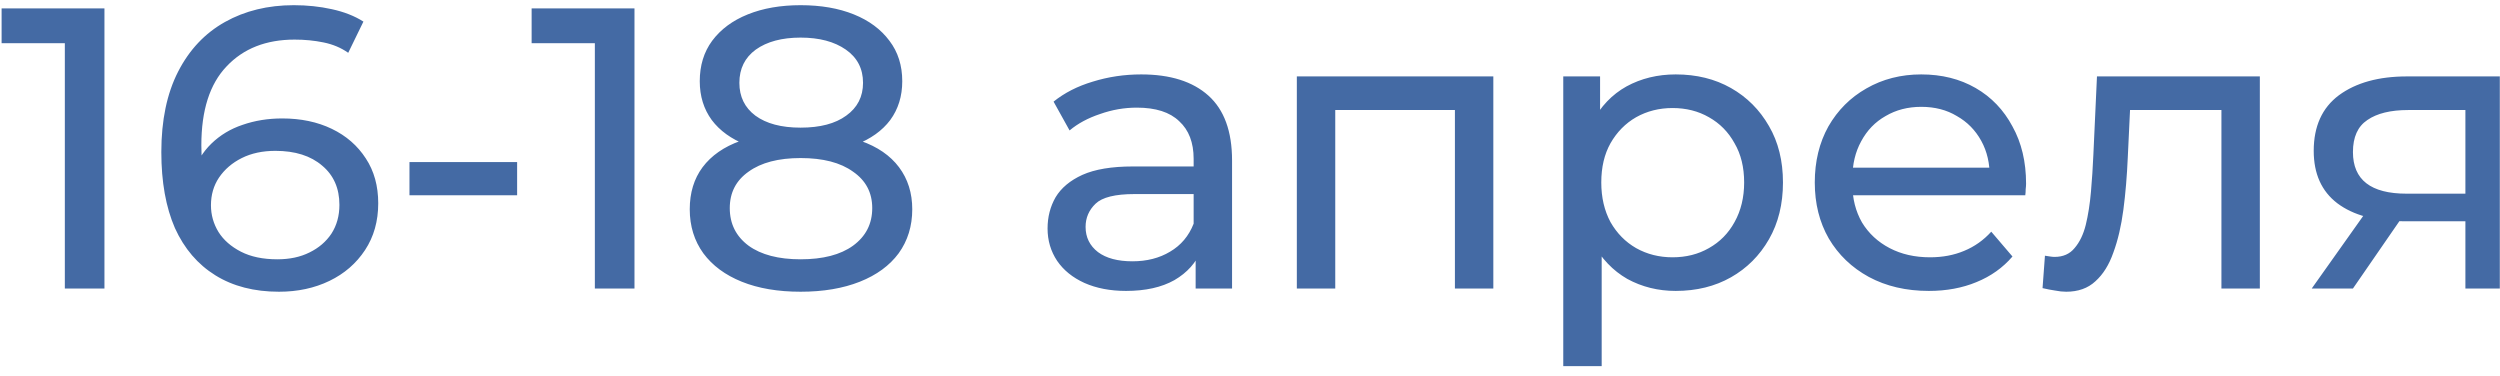 <?xml version="1.0" encoding="UTF-8"?> <svg xmlns="http://www.w3.org/2000/svg" width="226" height="34" viewBox="0 0 226 34" fill="none"><path d="M5.861 26.082V2.205L7.417 3.905H0.145V0.758H9.442V26.082H5.861ZM25.22 26.372C22.977 26.372 21.06 25.877 19.468 24.888C17.876 23.899 16.658 22.477 15.814 20.619C14.994 18.738 14.584 16.447 14.584 13.746C14.584 10.876 15.09 8.452 16.103 6.474C17.116 4.496 18.527 3.001 20.336 1.988C22.145 0.975 24.219 0.469 26.559 0.469C27.765 0.469 28.91 0.589 29.995 0.83C31.105 1.072 32.058 1.445 32.853 1.952L31.479 4.774C30.828 4.315 30.08 4.002 29.236 3.833C28.416 3.664 27.547 3.58 26.631 3.58C24.05 3.58 22 4.388 20.481 6.004C18.961 7.596 18.202 9.971 18.202 13.131C18.202 13.637 18.226 14.24 18.274 14.94C18.322 15.639 18.443 16.326 18.636 17.002L17.406 15.772C17.767 14.662 18.334 13.734 19.106 12.986C19.902 12.214 20.843 11.648 21.928 11.286C23.037 10.9 24.231 10.707 25.509 10.707C27.198 10.707 28.693 11.02 29.995 11.648C31.298 12.274 32.323 13.167 33.071 14.325C33.818 15.458 34.192 16.809 34.192 18.377C34.192 19.992 33.794 21.403 32.998 22.609C32.202 23.815 31.129 24.744 29.778 25.395C28.428 26.046 26.908 26.372 25.22 26.372ZM25.075 23.441C26.185 23.441 27.149 23.236 27.97 22.826C28.814 22.416 29.477 21.849 29.959 21.126C30.442 20.378 30.683 19.51 30.683 18.521C30.683 17.026 30.164 15.844 29.127 14.976C28.09 14.083 26.679 13.637 24.895 13.637C23.737 13.637 22.724 13.854 21.856 14.288C20.987 14.723 20.3 15.313 19.793 16.061C19.311 16.785 19.07 17.617 19.07 18.557C19.07 19.426 19.299 20.234 19.757 20.981C20.215 21.705 20.891 22.296 21.783 22.754C22.676 23.212 23.773 23.441 25.075 23.441ZM37.016 17.653V14.65H46.748V17.653H37.016ZM53.775 26.082V2.205L55.331 3.905H48.059V0.758H57.357V26.082H53.775ZM72.374 26.372C70.324 26.372 68.552 26.07 67.056 25.467C65.561 24.864 64.403 24.008 63.583 22.899C62.763 21.765 62.353 20.439 62.353 18.919C62.353 17.424 62.739 16.158 63.511 15.12C64.307 14.059 65.453 13.263 66.948 12.733C68.443 12.178 70.252 11.901 72.374 11.901C74.497 11.901 76.306 12.178 77.801 12.733C79.321 13.263 80.478 14.059 81.274 15.12C82.07 16.182 82.468 17.448 82.468 18.919C82.468 20.439 82.058 21.765 81.238 22.899C80.418 24.008 79.248 24.864 77.729 25.467C76.209 26.07 74.425 26.372 72.374 26.372ZM72.374 23.441C74.4 23.441 75.98 23.031 77.114 22.211C78.271 21.367 78.85 20.234 78.85 18.811C78.85 17.412 78.271 16.314 77.114 15.518C75.98 14.698 74.4 14.288 72.374 14.288C70.373 14.288 68.805 14.698 67.671 15.518C66.538 16.314 65.971 17.412 65.971 18.811C65.971 20.234 66.538 21.367 67.671 22.211C68.805 23.031 70.373 23.441 72.374 23.441ZM72.374 13.854C70.445 13.854 68.805 13.601 67.454 13.095C66.104 12.564 65.067 11.816 64.343 10.851C63.62 9.863 63.258 8.693 63.258 7.342C63.258 5.919 63.632 4.701 64.379 3.688C65.151 2.651 66.224 1.855 67.599 1.301C68.974 0.746 70.566 0.469 72.374 0.469C74.207 0.469 75.811 0.746 77.186 1.301C78.561 1.855 79.634 2.651 80.406 3.688C81.178 4.701 81.564 5.919 81.564 7.342C81.564 8.693 81.202 9.863 80.478 10.851C79.755 11.816 78.706 12.564 77.331 13.095C75.956 13.601 74.304 13.854 72.374 13.854ZM72.374 11.539C74.135 11.539 75.51 11.177 76.499 10.454C77.512 9.73 78.018 8.741 78.018 7.487C78.018 6.209 77.5 5.208 76.463 4.484C75.425 3.761 74.063 3.399 72.374 3.399C70.686 3.399 69.336 3.761 68.323 4.484C67.334 5.208 66.839 6.209 66.839 7.487C66.839 8.741 67.322 9.73 68.287 10.454C69.275 11.177 70.638 11.539 72.374 11.539ZM108.086 26.082V22.03L107.905 21.271V14.361C107.905 12.889 107.471 11.756 106.602 10.96C105.758 10.14 104.48 9.73 102.767 9.73C101.634 9.73 100.524 9.923 99.439 10.309C98.354 10.671 97.437 11.165 96.69 11.792L95.243 9.187C96.231 8.391 97.413 7.789 98.788 7.379C100.187 6.944 101.646 6.727 103.165 6.727C105.794 6.727 107.82 7.366 109.243 8.645C110.666 9.923 111.378 11.877 111.378 14.505V26.082H108.086ZM101.791 26.299C100.368 26.299 99.114 26.058 98.028 25.576C96.967 25.093 96.147 24.43 95.568 23.586C94.989 22.718 94.7 21.741 94.7 20.656C94.7 19.619 94.941 18.678 95.424 17.834C95.93 16.99 96.738 16.314 97.847 15.808C98.981 15.301 100.5 15.048 102.406 15.048H108.484V17.544H102.55C100.814 17.544 99.644 17.834 99.041 18.413C98.438 18.991 98.137 19.691 98.137 20.511C98.137 21.451 98.511 22.211 99.258 22.79C100.006 23.345 101.043 23.622 102.37 23.622C103.672 23.622 104.805 23.333 105.77 22.754C106.759 22.175 107.471 21.331 107.905 20.221L108.592 22.609C108.134 23.743 107.326 24.647 106.168 25.323C105.01 25.974 103.551 26.299 101.791 26.299ZM117.234 26.082V6.908H134.997V26.082H131.524V9.079L132.356 9.947H119.875L120.707 9.079V26.082H117.234ZM151.485 26.299C149.893 26.299 148.434 25.938 147.107 25.214C145.805 24.466 144.756 23.369 143.96 21.922C143.188 20.475 142.802 18.666 142.802 16.495C142.802 14.325 143.176 12.516 143.924 11.069C144.696 9.622 145.733 8.536 147.035 7.813C148.362 7.089 149.845 6.727 151.485 6.727C153.366 6.727 155.03 7.137 156.477 7.957C157.924 8.777 159.07 9.923 159.914 11.394C160.758 12.841 161.18 14.542 161.18 16.495C161.18 18.449 160.758 20.161 159.914 21.632C159.07 23.104 157.924 24.249 156.477 25.069C155.03 25.889 153.366 26.299 151.485 26.299ZM141.319 33.101V6.908H144.647V12.082L144.43 16.531L144.792 20.981V33.101H141.319ZM151.195 23.26C152.426 23.26 153.523 22.983 154.488 22.428C155.476 21.874 156.248 21.09 156.803 20.077C157.382 19.04 157.671 17.846 157.671 16.495C157.671 15.12 157.382 13.939 156.803 12.95C156.248 11.937 155.476 11.153 154.488 10.598C153.523 10.044 152.426 9.766 151.195 9.766C149.99 9.766 148.892 10.044 147.903 10.598C146.939 11.153 146.167 11.937 145.588 12.95C145.033 13.939 144.756 15.12 144.756 16.495C144.756 17.846 145.033 19.04 145.588 20.077C146.167 21.09 146.939 21.874 147.903 22.428C148.892 22.983 149.99 23.26 151.195 23.26ZM174.366 26.299C172.316 26.299 170.507 25.877 168.94 25.033C167.396 24.189 166.19 23.031 165.322 21.56C164.478 20.089 164.056 18.401 164.056 16.495C164.056 14.59 164.466 12.902 165.286 11.43C166.13 9.959 167.276 8.814 168.723 7.994C170.194 7.149 171.846 6.727 173.679 6.727C175.536 6.727 177.176 7.137 178.599 7.957C180.022 8.777 181.131 9.935 181.927 11.43C182.747 12.902 183.157 14.626 183.157 16.604C183.157 16.748 183.145 16.917 183.121 17.11C183.121 17.303 183.109 17.484 183.085 17.653H166.769V15.157H181.276L179.865 16.025C179.889 14.795 179.636 13.697 179.106 12.733C178.575 11.768 177.839 11.02 176.899 10.49C175.982 9.935 174.909 9.658 173.679 9.658C172.473 9.658 171.4 9.935 170.459 10.49C169.519 11.02 168.783 11.78 168.252 12.769C167.722 13.734 167.456 14.843 167.456 16.097V16.676C167.456 17.954 167.746 19.1 168.325 20.113C168.928 21.102 169.76 21.874 170.821 22.428C171.882 22.983 173.1 23.26 174.475 23.26C175.608 23.26 176.633 23.067 177.55 22.682C178.491 22.296 179.311 21.717 180.01 20.945L181.927 23.188C181.059 24.201 179.974 24.973 178.671 25.503C177.393 26.034 175.958 26.299 174.366 26.299ZM184.646 26.046L184.863 23.116C185.032 23.14 185.188 23.164 185.333 23.188C185.478 23.212 185.611 23.224 185.731 23.224C186.503 23.224 187.106 22.959 187.54 22.428C187.998 21.898 188.336 21.198 188.553 20.33C188.77 19.438 188.927 18.437 189.023 17.327C189.12 16.218 189.192 15.108 189.24 13.999L189.566 6.908H204.29V26.082H200.817V8.934L201.649 9.947H191.809L192.605 8.898L192.352 14.216C192.279 15.904 192.147 17.484 191.954 18.955C191.761 20.427 191.459 21.717 191.049 22.826C190.663 23.936 190.121 24.804 189.421 25.431C188.746 26.058 187.866 26.372 186.78 26.372C186.467 26.372 186.129 26.335 185.767 26.263C185.43 26.215 185.056 26.142 184.646 26.046ZM222.872 26.082V19.353L223.414 20.004H217.3C214.744 20.004 212.742 19.462 211.295 18.377C209.872 17.291 209.16 15.711 209.16 13.637C209.16 11.418 209.92 9.742 211.44 8.609C212.983 7.475 215.033 6.908 217.59 6.908H225.983V26.082H222.872ZM208.98 26.082L214.189 18.738H217.771L212.706 26.082H208.98ZM222.872 18.268V8.97L223.414 9.947H217.698C216.107 9.947 214.877 10.249 214.008 10.851C213.14 11.43 212.706 12.395 212.706 13.746C212.706 16.254 214.322 17.508 217.554 17.508H223.414L222.872 18.268Z" fill="#446AA4"></path></svg> 
